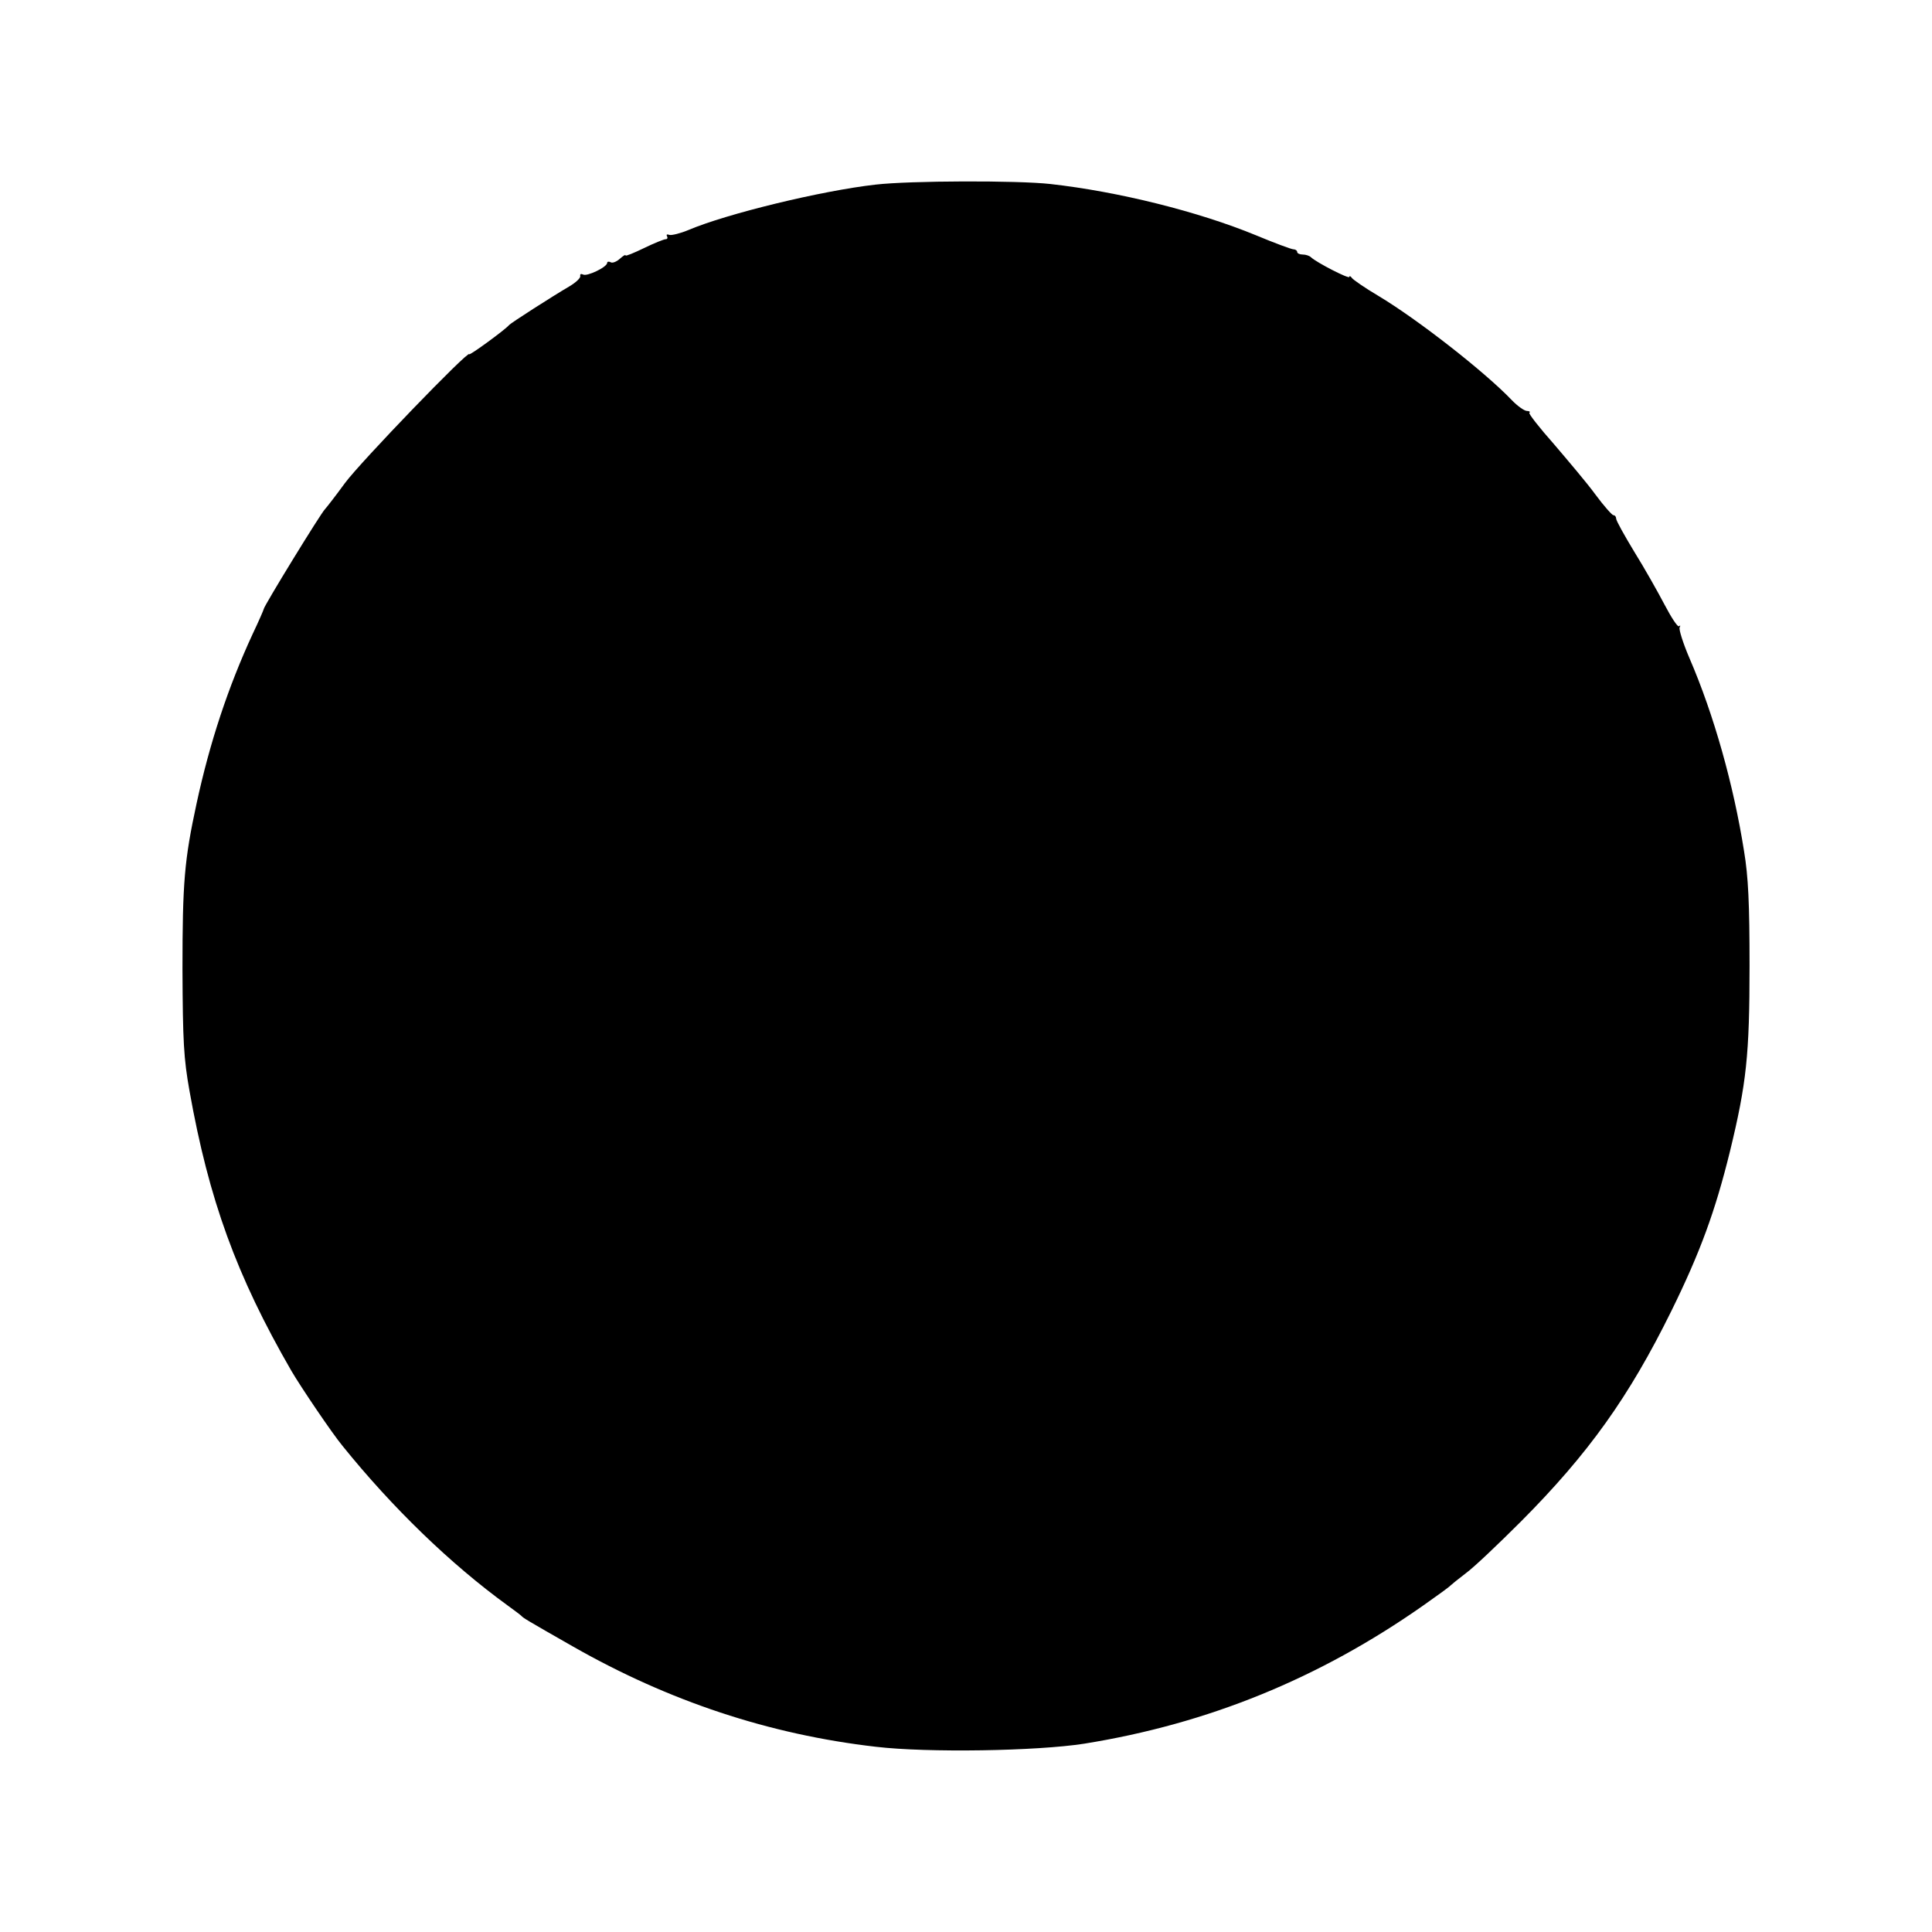 <?xml version="1.0" standalone="no"?>
<!DOCTYPE svg PUBLIC "-//W3C//DTD SVG 20010904//EN"
 "http://www.w3.org/TR/2001/REC-SVG-20010904/DTD/svg10.dtd">
<svg version="1.0" xmlns="http://www.w3.org/2000/svg"
 width="630pt" height="630pt" viewBox="0 0 630 630"
 preserveAspectRatio="xMidYMid meet">
<g transform="translate(0,630) scale(0.1,-0.1)"
fill="#000000" stroke="none">
<path d="M2855 5698 c-177 -20 -485 -95 -610 -148 -26 -11 -55 -18 -62 -16 -8
3 -11 1 -8 -4 3 -6 1 -10 -4 -10 -6 0 -38 -13 -71 -29 -33 -16 -60 -27 -60
-24 0 4 -9 -2 -19 -11 -11 -10 -25 -15 -30 -11 -6 3 -11 2 -11 -2 0 -14 -67
-46 -79 -38 -7 3 -10 1 -9 -5 2 -6 -14 -21 -34 -33 -58 -34 -192 -120 -198
-127 -11 -14 -130 -101 -130 -95 0 16 -354 -351 -405 -420 -32 -44 -62 -82
-65 -85 -13 -12 -200 -317 -200 -326 0 -2 -16 -39 -36 -81 -80 -173 -140 -354
-183 -553 -40 -185 -46 -258 -46 -540 1 -238 4 -291 23 -398 63 -354 153 -602
332 -912 31 -53 133 -204 167 -245 162 -201 352 -385 538 -520 22 -16 42 -31
45 -34 6 -7 14 -12 170 -101 311 -177 638 -286 986 -326 170 -20 525 -14 679
10 405 65 767 213 1105 450 47 33 87 62 90 66 3 3 25 21 50 40 25 18 106 95
180 169 220 221 352 406 490 686 94 191 143 325 191 520 54 222 64 315 64 605
0 204 -4 291 -18 375 -34 215 -98 444 -178 629 -21 49 -35 94 -32 100 3 6 3 8
-2 4 -4 -4 -25 28 -47 70 -22 42 -66 120 -99 173 -32 53 -59 101 -59 108 0 6
-4 11 -9 11 -4 0 -31 30 -59 68 -27 37 -89 110 -135 164 -47 53 -83 99 -80
102 4 3 0 6 -8 6 -8 0 -31 16 -50 36 -88 92 -307 263 -434 339 -44 26 -83 53
-87 59 -4 6 -8 7 -8 3 0 -8 -107 47 -125 64 -5 5 -17 9 -27 9 -10 0 -18 4 -18
8 0 5 -6 9 -12 9 -7 0 -63 21 -123 46 -187 77 -447 142 -670 167 -108 12 -458
11 -570 -2z"/>
</g>
</svg>
